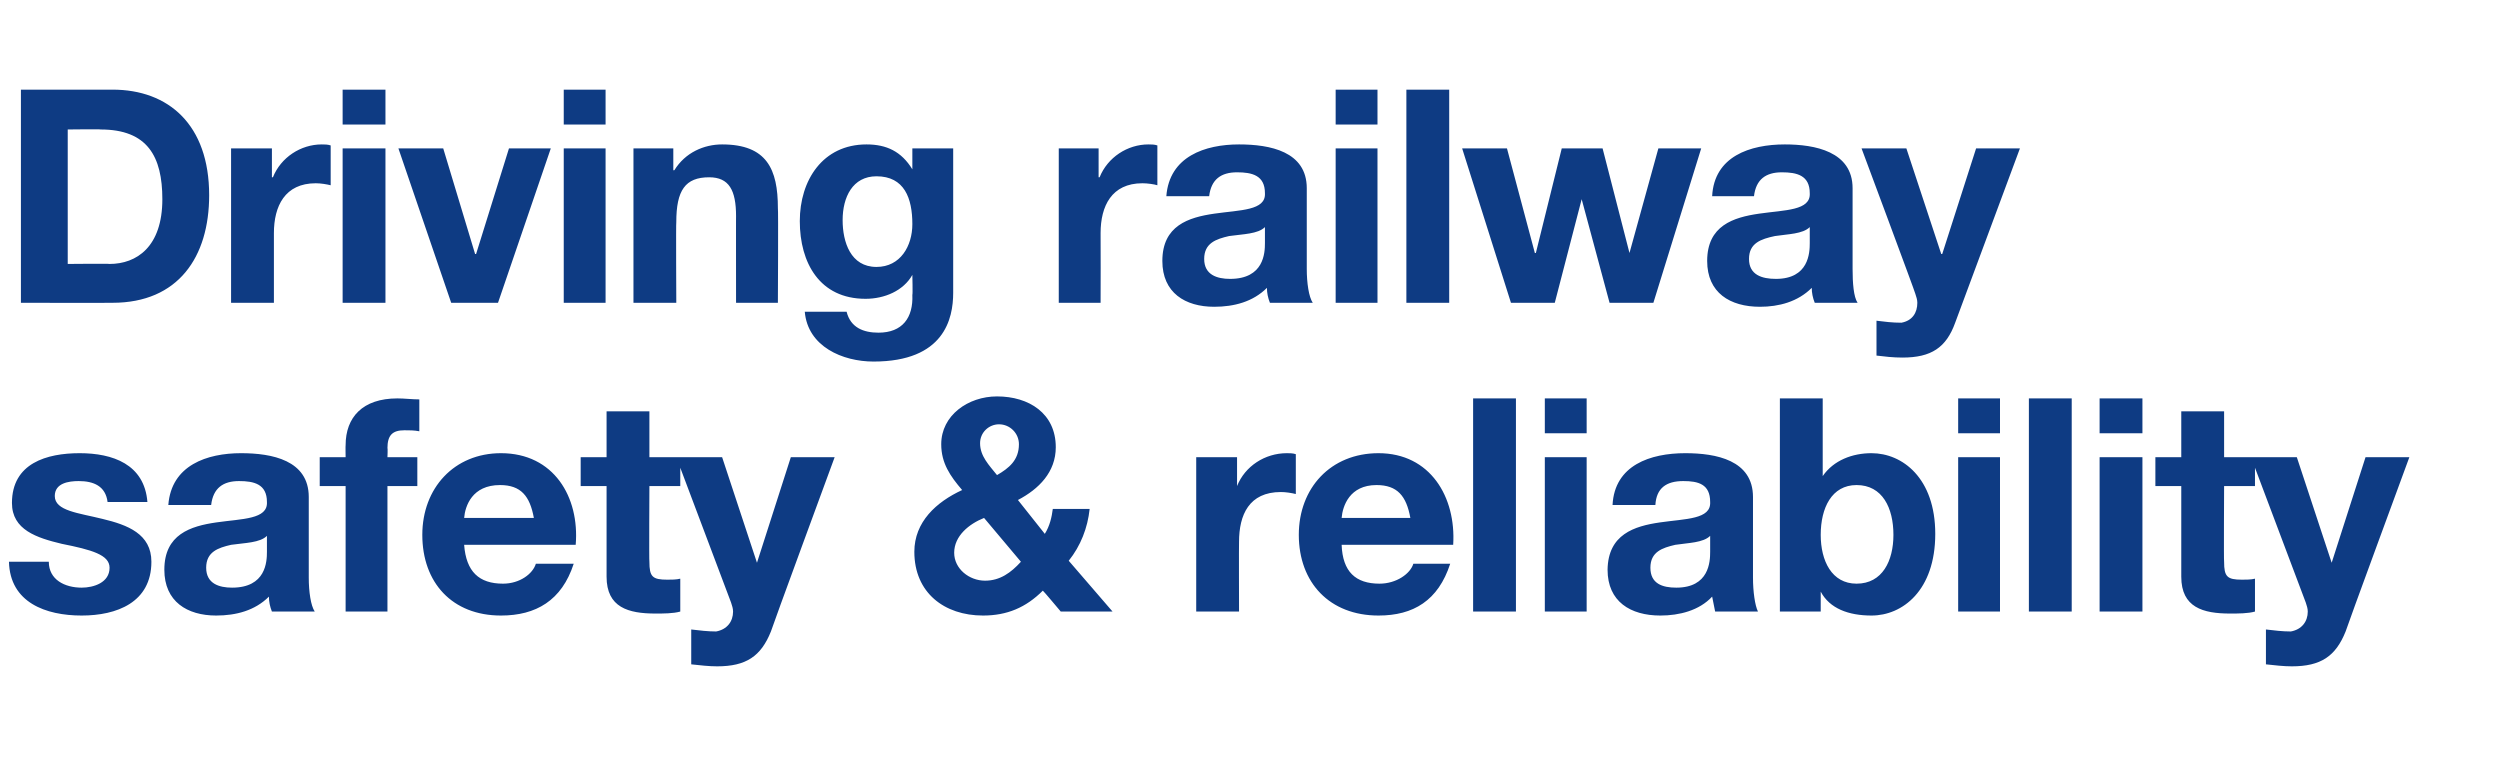 <?xml version="1.0" standalone="no"?><!DOCTYPE svg PUBLIC "-//W3C//DTD SVG 1.1//EN" "http://www.w3.org/Graphics/SVG/1.1/DTD/svg11.dtd"><svg xmlns="http://www.w3.org/2000/svg" version="1.1" width="251px" height="77.6px" viewBox="0 -9 251 77.6" style="top:-9px">  <desc>Driving railway safety &amp; reliability</desc>  <defs/>  <g id="Polygon160110">    <path d="M 4.9 47.4 C 4.9 49.2 6.5 50 8.2 50 C 9.4 50 11 49.5 11 48 C 11 46.7 9.2 46.2 6.2 45.6 C 3.7 45 1.2 44.2 1.2 41.5 C 1.2 37.5 4.7 36.5 8 36.5 C 11.3 36.5 14.5 37.6 14.8 41.4 C 14.8 41.4 10.8 41.4 10.8 41.4 C 10.6 39.8 9.4 39.3 7.9 39.3 C 6.9 39.3 5.5 39.5 5.5 40.8 C 5.5 42.3 7.9 42.5 10.3 43.1 C 12.8 43.7 15.2 44.6 15.2 47.4 C 15.2 51.5 11.7 52.8 8.2 52.8 C 4.6 52.8 1 51.5 0.9 47.4 C 0.9 47.4 4.9 47.4 4.9 47.4 Z M 16.9 41.7 C 17.2 37.7 20.8 36.5 24.2 36.5 C 27.3 36.5 31 37.2 31 40.9 C 31 40.9 31 49 31 49 C 31 50.4 31.2 51.8 31.6 52.4 C 31.6 52.4 27.3 52.4 27.3 52.4 C 27.1 51.9 27 51.4 27 50.9 C 25.6 52.3 23.7 52.8 21.7 52.8 C 18.8 52.8 16.5 51.4 16.5 48.2 C 16.5 41.1 27 44.9 26.8 41.4 C 26.8 39.6 25.5 39.3 24 39.3 C 22.4 39.3 21.4 40 21.2 41.7 C 21.2 41.7 16.9 41.7 16.9 41.7 Z M 26.8 44.8 C 26.1 45.5 24.6 45.5 23.2 45.7 C 21.9 46 20.7 46.4 20.7 48 C 20.7 49.6 22 50 23.3 50 C 26.7 50 26.8 47.4 26.8 46.4 C 26.8 46.4 26.8 44.8 26.8 44.8 Z M 34.7 39.8 L 32.1 39.8 L 32.1 36.9 L 34.7 36.9 C 34.7 36.9 34.68 35.71 34.7 35.7 C 34.7 32.9 36.4 31 39.9 31 C 40.6 31 41.4 31.1 42.1 31.1 C 42.1 31.1 42.1 34.3 42.1 34.3 C 41.6 34.2 41.1 34.2 40.6 34.2 C 39.4 34.2 38.9 34.7 38.9 36 C 38.94 35.98 38.9 36.9 38.9 36.9 L 41.9 36.9 L 41.9 39.8 L 38.9 39.8 L 38.9 52.4 L 34.7 52.4 L 34.7 39.8 Z M 53.6 43 C 53.2 40.8 52.3 39.7 50.2 39.7 C 47.4 39.7 46.7 41.8 46.6 43 C 46.6 43 53.6 43 53.6 43 Z M 46.6 45.7 C 46.8 48.4 48.1 49.6 50.5 49.6 C 52.2 49.6 53.5 48.6 53.8 47.6 C 53.8 47.6 57.6 47.6 57.6 47.6 C 56.4 51.3 53.8 52.8 50.3 52.8 C 45.4 52.8 42.4 49.5 42.4 44.7 C 42.4 40 45.6 36.5 50.3 36.5 C 55.6 36.5 58.2 40.9 57.8 45.7 C 57.8 45.7 46.6 45.7 46.6 45.7 Z M 65.2 36.9 L 68.3 36.9 L 68.3 39.8 L 65.2 39.8 C 65.2 39.8 65.16 47.44 65.2 47.4 C 65.2 48.9 65.5 49.2 67 49.2 C 67.4 49.2 67.9 49.2 68.3 49.1 C 68.3 49.1 68.3 52.4 68.3 52.4 C 67.6 52.6 66.6 52.6 65.8 52.6 C 63.1 52.6 60.9 52 60.9 48.9 C 60.9 48.91 60.9 39.8 60.9 39.8 L 58.3 39.8 L 58.3 36.9 L 60.9 36.9 L 60.9 32.3 L 65.2 32.3 L 65.2 36.9 Z M 77.4 54.4 C 76.4 56.9 74.9 57.9 72 57.9 C 71.2 57.9 70.3 57.8 69.4 57.7 C 69.4 57.7 69.4 54.2 69.4 54.2 C 70.2 54.3 71.1 54.4 71.9 54.4 C 73 54.2 73.6 53.4 73.6 52.4 C 73.6 52.1 73.5 51.8 73.4 51.5 C 73.38 51.46 67.9 36.9 67.9 36.9 L 72.5 36.9 L 76 47.5 L 76 47.5 L 79.4 36.9 L 83.8 36.9 C 83.8 36.9 77.37 54.37 77.4 54.4 Z M 104.7 50.3 C 103 52 101.1 52.8 98.7 52.8 C 94.8 52.8 91.8 50.5 91.8 46.4 C 91.8 43.4 94 41.4 96.6 40.2 C 95.4 38.8 94.5 37.5 94.5 35.6 C 94.5 32.7 97.2 30.8 100.1 30.8 C 103.3 30.8 106 32.5 106 35.9 C 106 38.4 104.3 40.1 102.2 41.2 C 102.2 41.2 104.9 44.6 104.9 44.6 C 105.4 43.8 105.6 42.9 105.7 42.1 C 105.7 42.1 109.4 42.1 109.4 42.1 C 109.2 44 108.5 45.8 107.3 47.3 C 107.34 47.35 111.7 52.4 111.7 52.4 L 106.5 52.4 C 106.5 52.4 104.73 50.29 104.7 50.3 Z M 98.8 43 C 97.3 43.6 95.8 44.8 95.8 46.5 C 95.8 48.1 97.3 49.3 98.9 49.3 C 100.4 49.3 101.5 48.5 102.5 47.4 C 102.5 47.4 98.8 43 98.8 43 Z M 100.3 33.6 C 99.3 33.6 98.4 34.4 98.4 35.5 C 98.4 36.8 99.3 37.7 100.1 38.7 C 101.3 38 102.3 37.2 102.3 35.6 C 102.3 34.5 101.4 33.6 100.3 33.6 Z M 120.1 36.9 L 124.2 36.9 L 124.2 39.8 C 124.2 39.8 124.23 39.79 124.2 39.8 C 125 37.8 127 36.5 129.2 36.5 C 129.5 36.5 129.8 36.5 130.1 36.6 C 130.1 36.6 130.1 40.6 130.1 40.6 C 129.7 40.5 129.1 40.4 128.6 40.4 C 125.4 40.4 124.4 42.7 124.4 45.4 C 124.38 45.43 124.4 52.4 124.4 52.4 L 120.1 52.4 L 120.1 36.9 Z M 141.6 43 C 141.2 40.8 140.3 39.7 138.2 39.7 C 135.5 39.7 134.8 41.8 134.7 43 C 134.7 43 141.6 43 141.6 43 Z M 134.7 45.7 C 134.8 48.4 136.1 49.6 138.5 49.6 C 140.2 49.6 141.6 48.6 141.9 47.6 C 141.9 47.6 145.6 47.6 145.6 47.6 C 144.4 51.3 141.9 52.8 138.4 52.8 C 133.5 52.8 130.4 49.5 130.4 44.7 C 130.4 40 133.6 36.5 138.4 36.5 C 143.6 36.5 146.2 40.9 145.9 45.7 C 145.9 45.7 134.7 45.7 134.7 45.7 Z M 147.9 31 L 152.2 31 L 152.2 52.4 L 147.9 52.4 L 147.9 31 Z M 159.3 34.5 L 155.1 34.5 L 155.1 31 L 159.3 31 L 159.3 34.5 Z M 155.1 36.9 L 159.3 36.9 L 159.3 52.4 L 155.1 52.4 L 155.1 36.9 Z M 161.9 41.7 C 162.1 37.7 165.7 36.5 169.2 36.5 C 172.3 36.5 176 37.2 176 40.9 C 176 40.9 176 49 176 49 C 176 50.4 176.2 51.8 176.5 52.4 C 176.5 52.4 172.2 52.4 172.2 52.4 C 172.1 51.9 172 51.4 171.9 50.9 C 170.6 52.3 168.6 52.8 166.7 52.8 C 163.7 52.8 161.4 51.4 161.4 48.2 C 161.5 41.1 171.9 44.9 171.7 41.4 C 171.7 39.6 170.5 39.3 169 39.3 C 167.3 39.3 166.3 40 166.2 41.7 C 166.2 41.7 161.9 41.7 161.9 41.7 Z M 171.7 44.8 C 171 45.5 169.5 45.5 168.2 45.7 C 166.9 46 165.7 46.4 165.7 48 C 165.7 49.6 166.9 50 168.3 50 C 171.6 50 171.7 47.4 171.7 46.4 C 171.7 46.4 171.7 44.8 171.7 44.8 Z M 186.4 39.7 C 183.9 39.7 182.8 42 182.8 44.7 C 182.8 47.3 183.9 49.6 186.4 49.6 C 189 49.6 190.1 47.3 190.1 44.7 C 190.1 42 189 39.7 186.4 39.7 Z M 178.7 31 L 183 31 L 183 38.8 C 183 38.8 183.03 38.8 183 38.8 C 184.1 37.2 186 36.5 187.9 36.5 C 191 36.5 194.3 39 194.3 44.6 C 194.3 50.3 191 52.8 187.9 52.8 C 185.6 52.8 183.7 52.1 182.8 50.4 C 182.82 50.44 182.8 50.4 182.8 50.4 L 182.8 52.4 L 178.7 52.4 L 178.7 31 Z M 200.8 34.5 L 196.6 34.5 L 196.6 31 L 200.8 31 L 200.8 34.5 Z M 196.6 36.9 L 200.8 36.9 L 200.8 52.4 L 196.6 52.4 L 196.6 36.9 Z M 203.7 31 L 208 31 L 208 52.4 L 203.7 52.4 L 203.7 31 Z M 215.1 34.5 L 210.8 34.5 L 210.8 31 L 215.1 31 L 215.1 34.5 Z M 210.8 36.9 L 215.1 36.9 L 215.1 52.4 L 210.8 52.4 L 210.8 36.9 Z M 223.3 36.9 L 226.4 36.9 L 226.4 39.8 L 223.3 39.8 C 223.3 39.8 223.26 47.44 223.3 47.4 C 223.3 48.9 223.6 49.2 225.1 49.2 C 225.5 49.2 226 49.2 226.4 49.1 C 226.4 49.1 226.4 52.4 226.4 52.4 C 225.7 52.6 224.7 52.6 223.9 52.6 C 221.2 52.6 219 52 219 48.9 C 219 48.91 219 39.8 219 39.8 L 216.4 39.8 L 216.4 36.9 L 219 36.9 L 219 32.3 L 223.3 32.3 L 223.3 36.9 Z M 235.5 54.4 C 234.5 56.9 233 57.9 230.1 57.9 C 229.3 57.9 228.4 57.8 227.5 57.7 C 227.5 57.7 227.5 54.2 227.5 54.2 C 228.3 54.3 229.2 54.4 230 54.4 C 231.1 54.2 231.7 53.4 231.7 52.4 C 231.7 52.1 231.6 51.8 231.5 51.5 C 231.48 51.46 226 36.9 226 36.9 L 230.6 36.9 L 234.1 47.5 L 234.1 47.5 L 237.5 36.9 L 241.9 36.9 C 241.9 36.9 235.47 54.37 235.5 54.4 Z " stroke="none" fill="#0e3b83"/>  </g>  <g id="Polygon160109">    <path d="M 6.8 17.5 C 6.8 17.5 10.98 17.46 11 17.5 C 13.7 17.5 16.3 15.8 16.3 11 C 16.3 6.7 14.8 4 10.1 4 C 10.14 3.96 6.8 4 6.8 4 L 6.8 17.5 Z M 2.1 0 C 2.1 0 11.31 0 11.3 0 C 16.9 0 21 3.5 21 10.6 C 21 16.8 17.9 21.4 11.3 21.4 C 11.31 21.42 2.1 21.4 2.1 21.4 L 2.1 0 Z M 23.2 5.9 L 27.3 5.9 L 27.3 8.8 C 27.3 8.8 27.36 8.79 27.4 8.8 C 28.2 6.8 30.2 5.5 32.3 5.5 C 32.6 5.5 32.9 5.5 33.2 5.6 C 33.2 5.6 33.2 9.6 33.2 9.6 C 32.8 9.5 32.2 9.4 31.7 9.4 C 28.6 9.4 27.5 11.7 27.5 14.4 C 27.51 14.43 27.5 21.4 27.5 21.4 L 23.2 21.4 L 23.2 5.9 Z M 38.7 3.5 L 34.4 3.5 L 34.4 0 L 38.7 0 L 38.7 3.5 Z M 34.4 5.9 L 38.7 5.9 L 38.7 21.4 L 34.4 21.4 L 34.4 5.9 Z M 50 21.4 L 45.3 21.4 L 40 5.9 L 44.5 5.9 L 47.7 16.5 L 47.8 16.5 L 51.1 5.9 L 55.3 5.9 L 50 21.4 Z M 60.8 3.5 L 56.6 3.5 L 56.6 0 L 60.8 0 L 60.8 3.5 Z M 56.6 5.9 L 60.8 5.9 L 60.8 21.4 L 56.6 21.4 L 56.6 5.9 Z M 63.6 5.9 L 67.6 5.9 L 67.6 8.1 C 67.6 8.1 67.74 8.07 67.7 8.1 C 68.8 6.3 70.7 5.5 72.5 5.5 C 77 5.5 78.1 8 78.1 11.9 C 78.15 11.88 78.1 21.4 78.1 21.4 L 73.9 21.4 C 73.9 21.4 73.89 12.66 73.9 12.7 C 73.9 10.1 73.2 8.8 71.2 8.8 C 68.8 8.8 67.9 10.1 67.9 13.3 C 67.86 13.29 67.9 21.4 67.9 21.4 L 63.6 21.4 L 63.6 5.9 Z M 91.6 13.5 C 91.6 10.9 90.8 8.7 88 8.7 C 85.6 8.7 84.6 10.8 84.6 13.1 C 84.6 15.3 85.4 17.8 88 17.8 C 90.4 17.8 91.6 15.7 91.6 13.5 Z M 95.7 20.4 C 95.7 23 94.8 27.3 87.7 27.3 C 84.6 27.3 81.1 25.8 80.8 22.3 C 80.8 22.3 85 22.3 85 22.3 C 85.4 23.9 86.7 24.4 88.2 24.4 C 90.6 24.4 91.7 22.9 91.6 20.6 C 91.65 20.61 91.6 18.6 91.6 18.6 C 91.6 18.6 91.59 18.57 91.6 18.6 C 90.7 20.2 88.8 21 86.9 21 C 82.3 21 80.3 17.4 80.3 13.2 C 80.3 9.1 82.6 5.5 87 5.5 C 89 5.5 90.5 6.2 91.6 8 C 91.59 7.98 91.6 8 91.6 8 L 91.6 5.9 L 95.7 5.9 C 95.7 5.9 95.7 20.43 95.7 20.4 Z M 106.3 5.9 L 110.3 5.9 L 110.3 8.8 C 110.3 8.8 110.37 8.79 110.4 8.8 C 111.2 6.8 113.2 5.5 115.3 5.5 C 115.6 5.5 115.9 5.5 116.2 5.6 C 116.2 5.6 116.2 9.6 116.2 9.6 C 115.9 9.5 115.2 9.4 114.7 9.4 C 111.6 9.4 110.5 11.7 110.5 14.4 C 110.52 14.43 110.5 21.4 110.5 21.4 L 106.3 21.4 L 106.3 5.9 Z M 117.1 10.7 C 117.4 6.7 121 5.5 124.4 5.5 C 127.5 5.5 131.2 6.2 131.2 9.9 C 131.2 9.9 131.2 18 131.2 18 C 131.2 19.4 131.4 20.8 131.8 21.4 C 131.8 21.4 127.5 21.4 127.5 21.4 C 127.3 20.9 127.2 20.4 127.2 19.9 C 125.8 21.3 123.9 21.8 121.9 21.8 C 119 21.8 116.7 20.4 116.7 17.2 C 116.7 10.1 127.2 13.9 127 10.4 C 127 8.6 125.7 8.3 124.2 8.3 C 122.6 8.3 121.6 9 121.4 10.7 C 121.4 10.7 117.1 10.7 117.1 10.7 Z M 127 13.8 C 126.3 14.5 124.8 14.5 123.4 14.7 C 122.1 15 120.9 15.4 120.9 17 C 120.9 18.6 122.2 19 123.5 19 C 126.9 19 127 16.4 127 15.4 C 127 15.4 127 13.8 127 13.8 Z M 138.3 3.5 L 134.1 3.5 L 134.1 0 L 138.3 0 L 138.3 3.5 Z M 134.1 5.9 L 138.3 5.9 L 138.3 21.4 L 134.1 21.4 L 134.1 5.9 Z M 141.2 0 L 145.5 0 L 145.5 21.4 L 141.2 21.4 L 141.2 0 Z M 166 21.4 L 161.6 21.4 L 158.8 11 L 158.8 11 L 156.1 21.4 L 151.7 21.4 L 146.8 5.9 L 151.3 5.9 L 154.1 16.4 L 154.2 16.4 L 156.8 5.9 L 160.9 5.9 L 163.6 16.4 L 163.6 16.4 L 166.5 5.9 L 170.8 5.9 L 166 21.4 Z M 171.9 10.7 C 172.1 6.7 175.7 5.5 179.2 5.5 C 182.2 5.5 186 6.2 186 9.9 C 186 9.9 186 18 186 18 C 186 19.4 186.1 20.8 186.5 21.4 C 186.5 21.4 182.2 21.4 182.2 21.4 C 182 20.9 181.9 20.4 181.9 19.9 C 180.5 21.3 178.6 21.8 176.7 21.8 C 173.7 21.8 171.4 20.4 171.4 17.2 C 171.4 10.1 181.9 13.9 181.7 10.4 C 181.7 8.6 180.4 8.3 178.9 8.3 C 177.3 8.3 176.3 9 176.1 10.7 C 176.1 10.7 171.9 10.7 171.9 10.7 Z M 181.7 13.8 C 181 14.5 179.5 14.5 178.2 14.7 C 176.8 15 175.6 15.4 175.6 17 C 175.6 18.6 176.9 19 178.3 19 C 181.6 19 181.7 16.4 181.7 15.4 C 181.7 15.4 181.7 13.8 181.7 13.8 Z M 196.3 23.4 C 195.4 25.9 193.9 26.9 191 26.9 C 190.1 26.9 189.2 26.8 188.4 26.7 C 188.4 26.7 188.4 23.2 188.4 23.2 C 189.2 23.3 190 23.4 190.9 23.4 C 192 23.2 192.5 22.4 192.5 21.4 C 192.5 21.1 192.4 20.8 192.3 20.5 C 192.33 20.46 186.9 5.9 186.9 5.9 L 191.4 5.9 L 194.9 16.5 L 195 16.5 L 198.4 5.9 L 202.8 5.9 C 202.8 5.9 196.32 23.37 196.3 23.4 Z " stroke="none" fill="#0e3b83"/>  </g></svg>